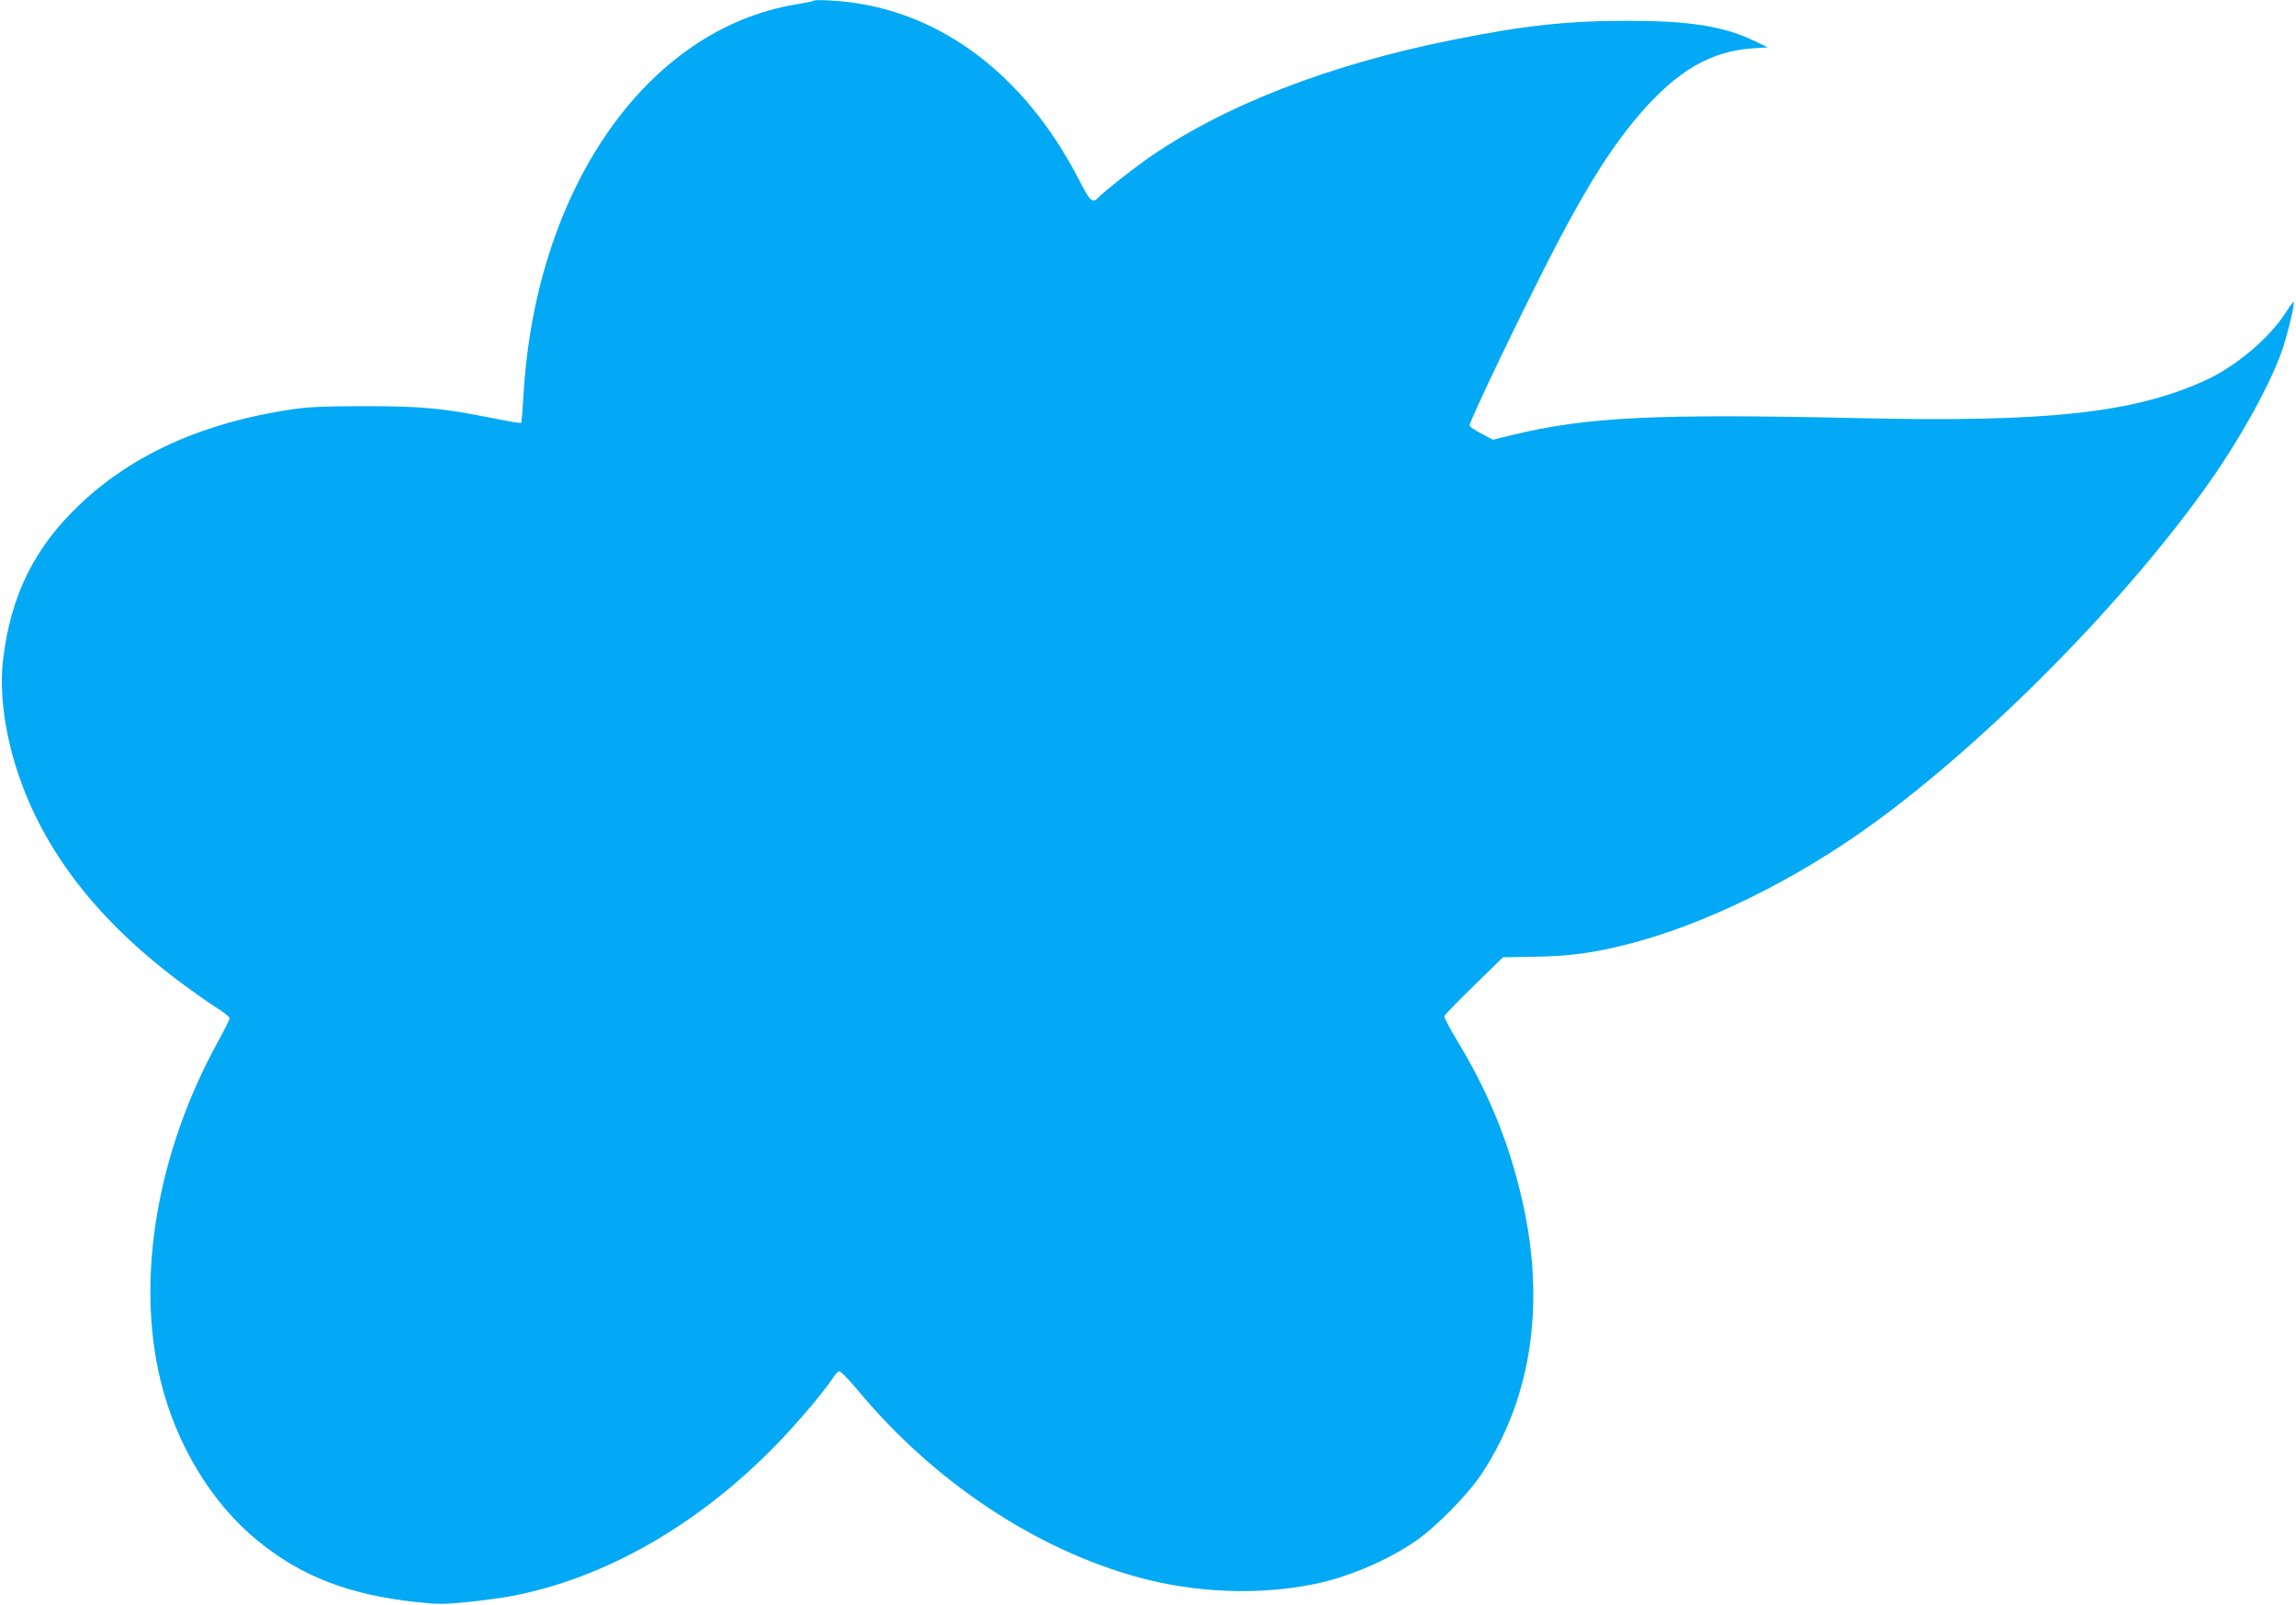 <?xml version="1.0" standalone="no"?>
<!DOCTYPE svg PUBLIC "-//W3C//DTD SVG 20010904//EN"
 "http://www.w3.org/TR/2001/REC-SVG-20010904/DTD/svg10.dtd">
<svg version="1.0" xmlns="http://www.w3.org/2000/svg"
 width="1280pt" height="895pt" viewBox="0 0 1280 895"
 preserveAspectRatio="xMidYMid meet">
<g transform="translate(0,895) scale(0.1,-0.1)"
fill="#03a9f4" stroke="none">
<path d="M4540 8947 c-3 -3 -50 -13 -105 -22 -828 -138 -1446 -1023 -1516
-2168 -5 -88 -11 -163 -14 -165 -2 -3 -73 9 -157 26 -280 56 -394 67 -713 67
-226 0 -317 -4 -410 -18 -491 -73 -885 -250 -1179 -529 -252 -238 -385 -505
-428 -859 -23 -181 7 -416 82 -639 144 -435 444 -822 901 -1164 74 -55 167
-121 207 -146 40 -24 72 -51 72 -58 0 -7 -28 -64 -62 -125 -342 -620 -462
-1323 -323 -1895 87 -357 284 -683 540 -892 245 -201 511 -303 890 -344 112
-12 150 -12 275 0 80 8 193 23 251 34 519 98 1038 394 1474 841 120 123 267
297 319 376 11 18 27 35 33 37 7 3 55 -46 110 -112 419 -503 984 -880 1561
-1038 315 -86 668 -100 974 -38 183 36 399 126 557 232 117 77 299 261 380
382 288 435 363 982 215 1578 -74 302 -183 562 -351 840 -41 68 -73 129 -71
136 2 7 76 83 165 170 l162 158 173 3 c192 3 322 20 507 66 433 107 947 359
1386 678 652 475 1421 1258 1882 1916 176 252 342 557 400 735 31 95 67 249
60 256 -2 3 -23 -26 -47 -63 -91 -141 -277 -297 -447 -375 -397 -180 -876
-233 -1912 -210 -1151 26 -1531 8 -1952 -94 l-106 -26 -62 33 c-35 17 -65 38
-68 46 -6 16 311 676 483 1006 183 350 316 557 470 736 205 236 390 344 619
361 l90 6 -75 36 c-168 81 -357 111 -690 112 -341 1 -587 -25 -985 -105 -700
-139 -1293 -371 -1720 -672 -89 -64 -234 -179 -259 -206 -35 -38 -48 -26 -110
95 -313 610 -812 971 -1386 1001 -47 3 -87 3 -90 0z"/>
</g>
</svg>
